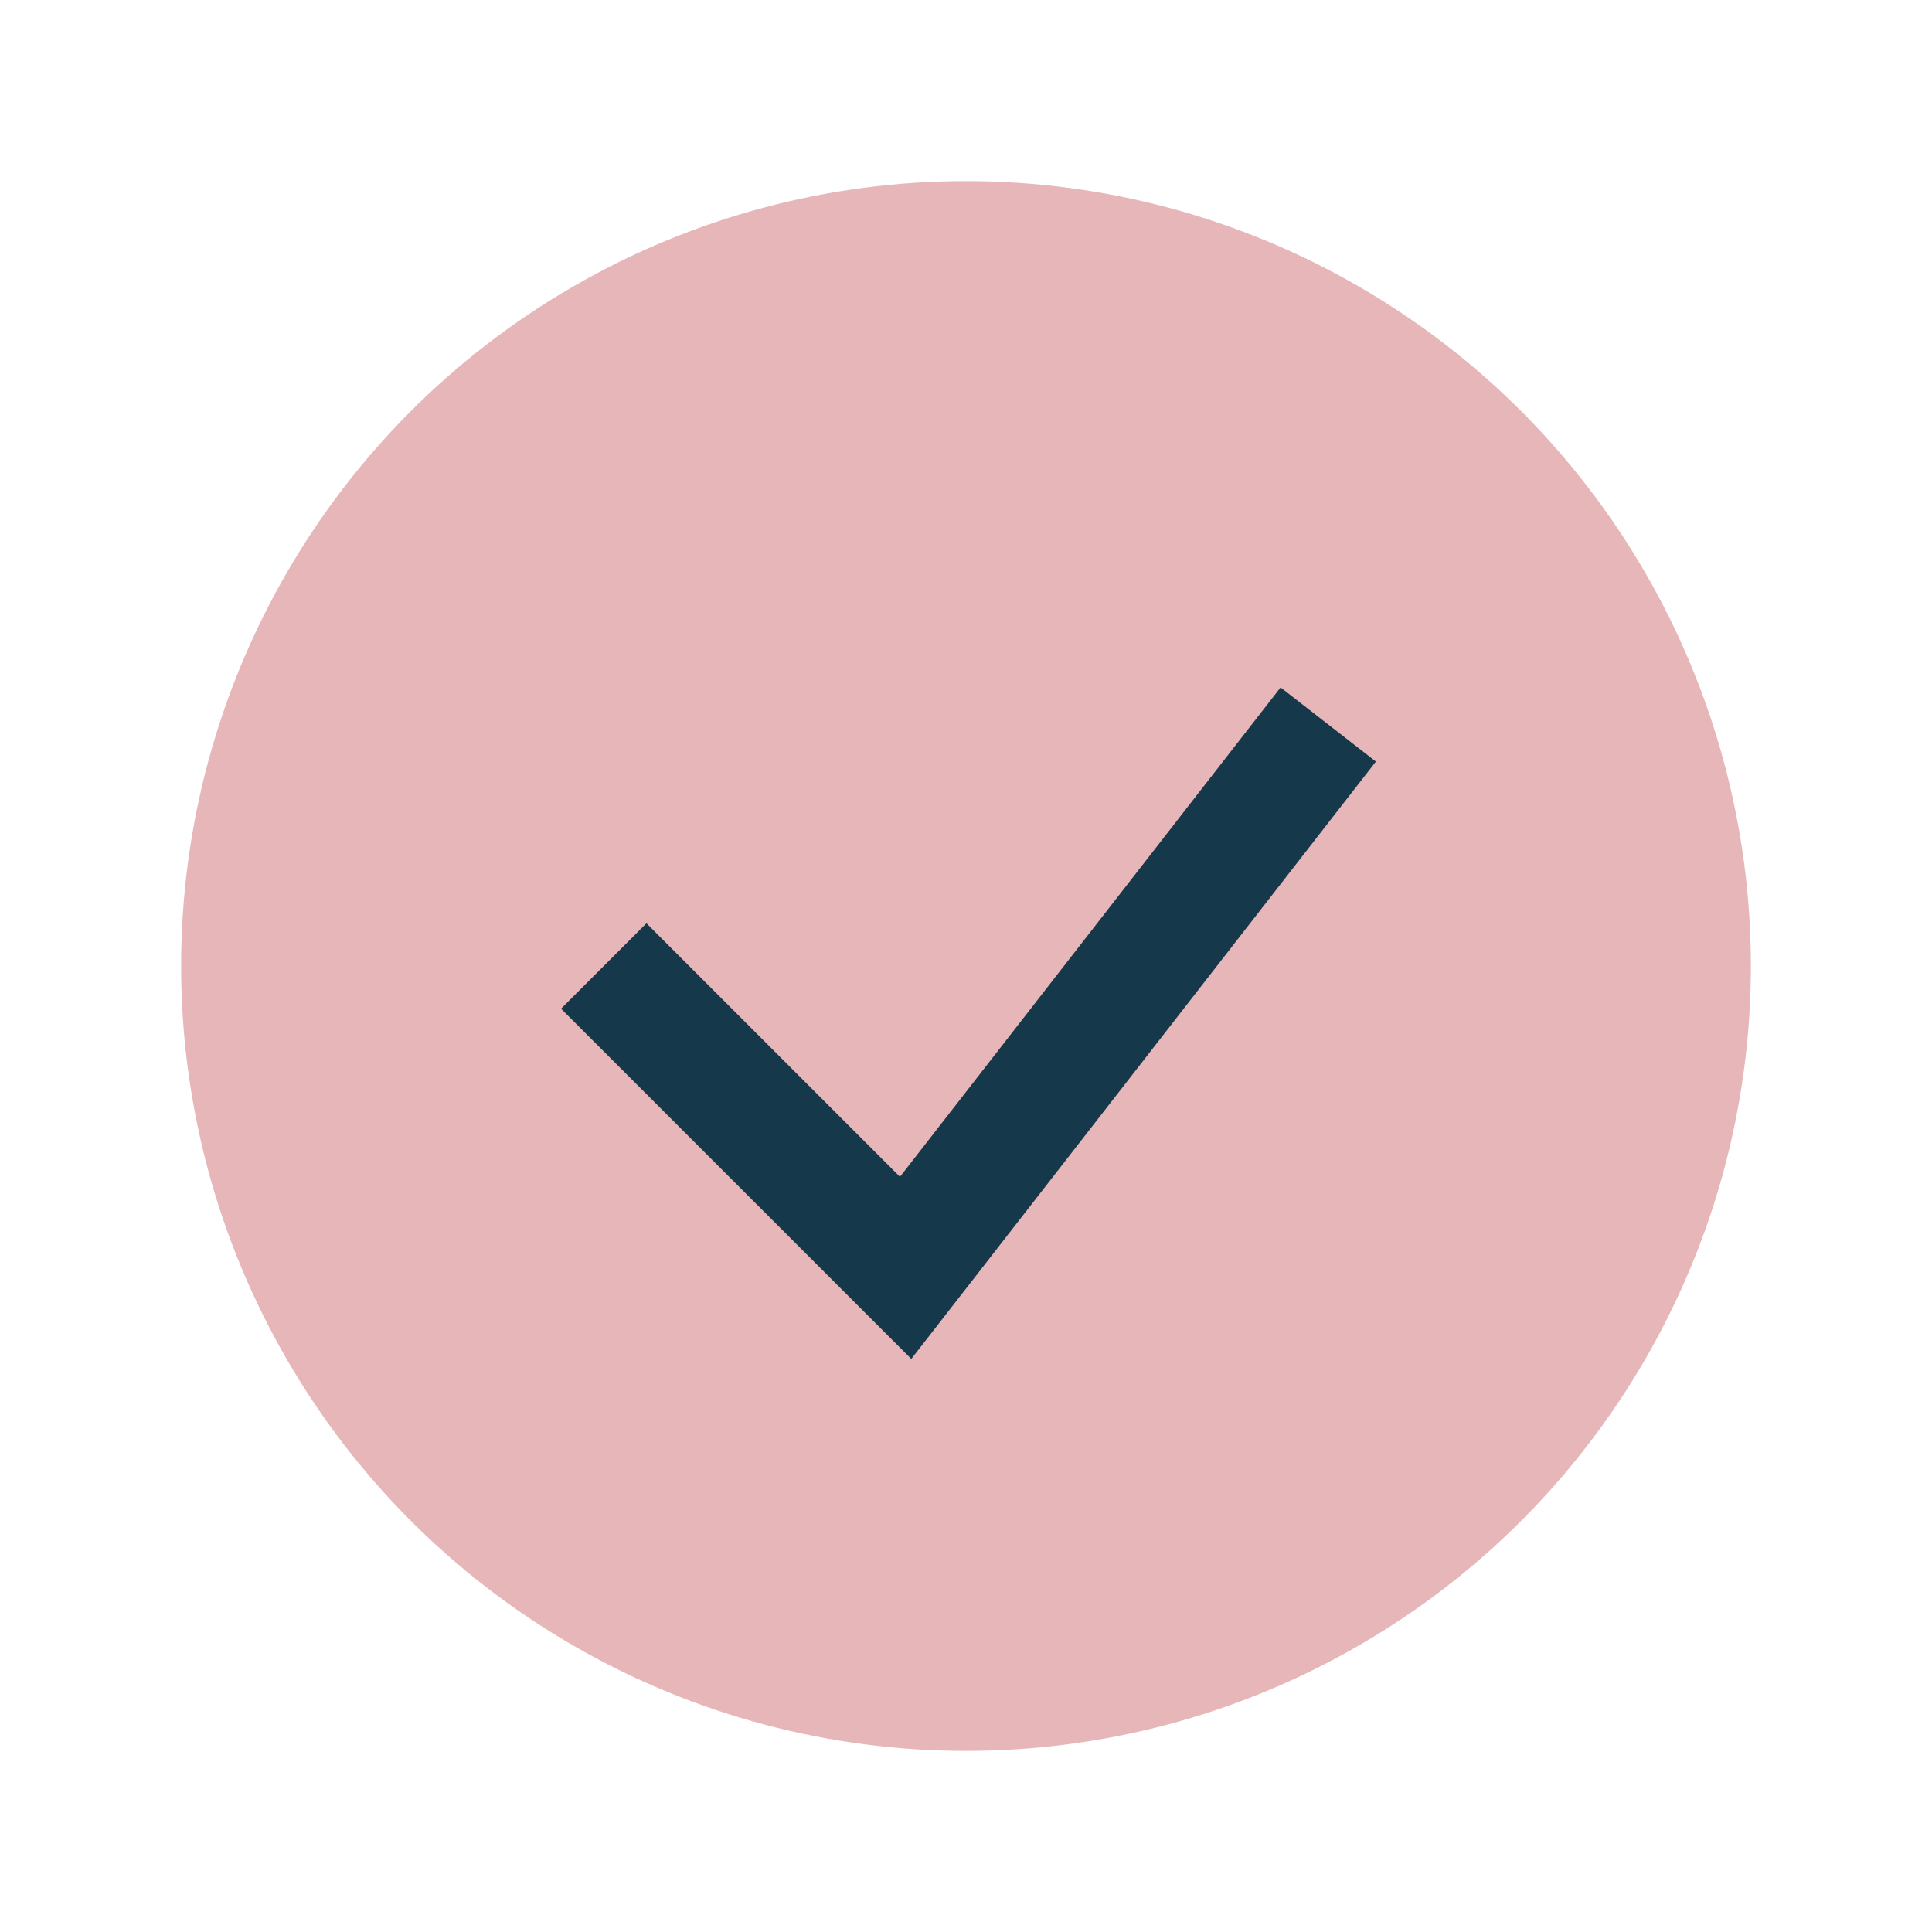 <?xml version="1.0" encoding="UTF-8"?>
<svg xmlns="http://www.w3.org/2000/svg" width="32" height="32" viewBox="0 0 32 32"><circle cx="16" cy="16" r="13" fill="#E6B6B8"/><path d="M10 16l5 5 7-9" stroke="#16384B" stroke-width="2" fill="none"/></svg>